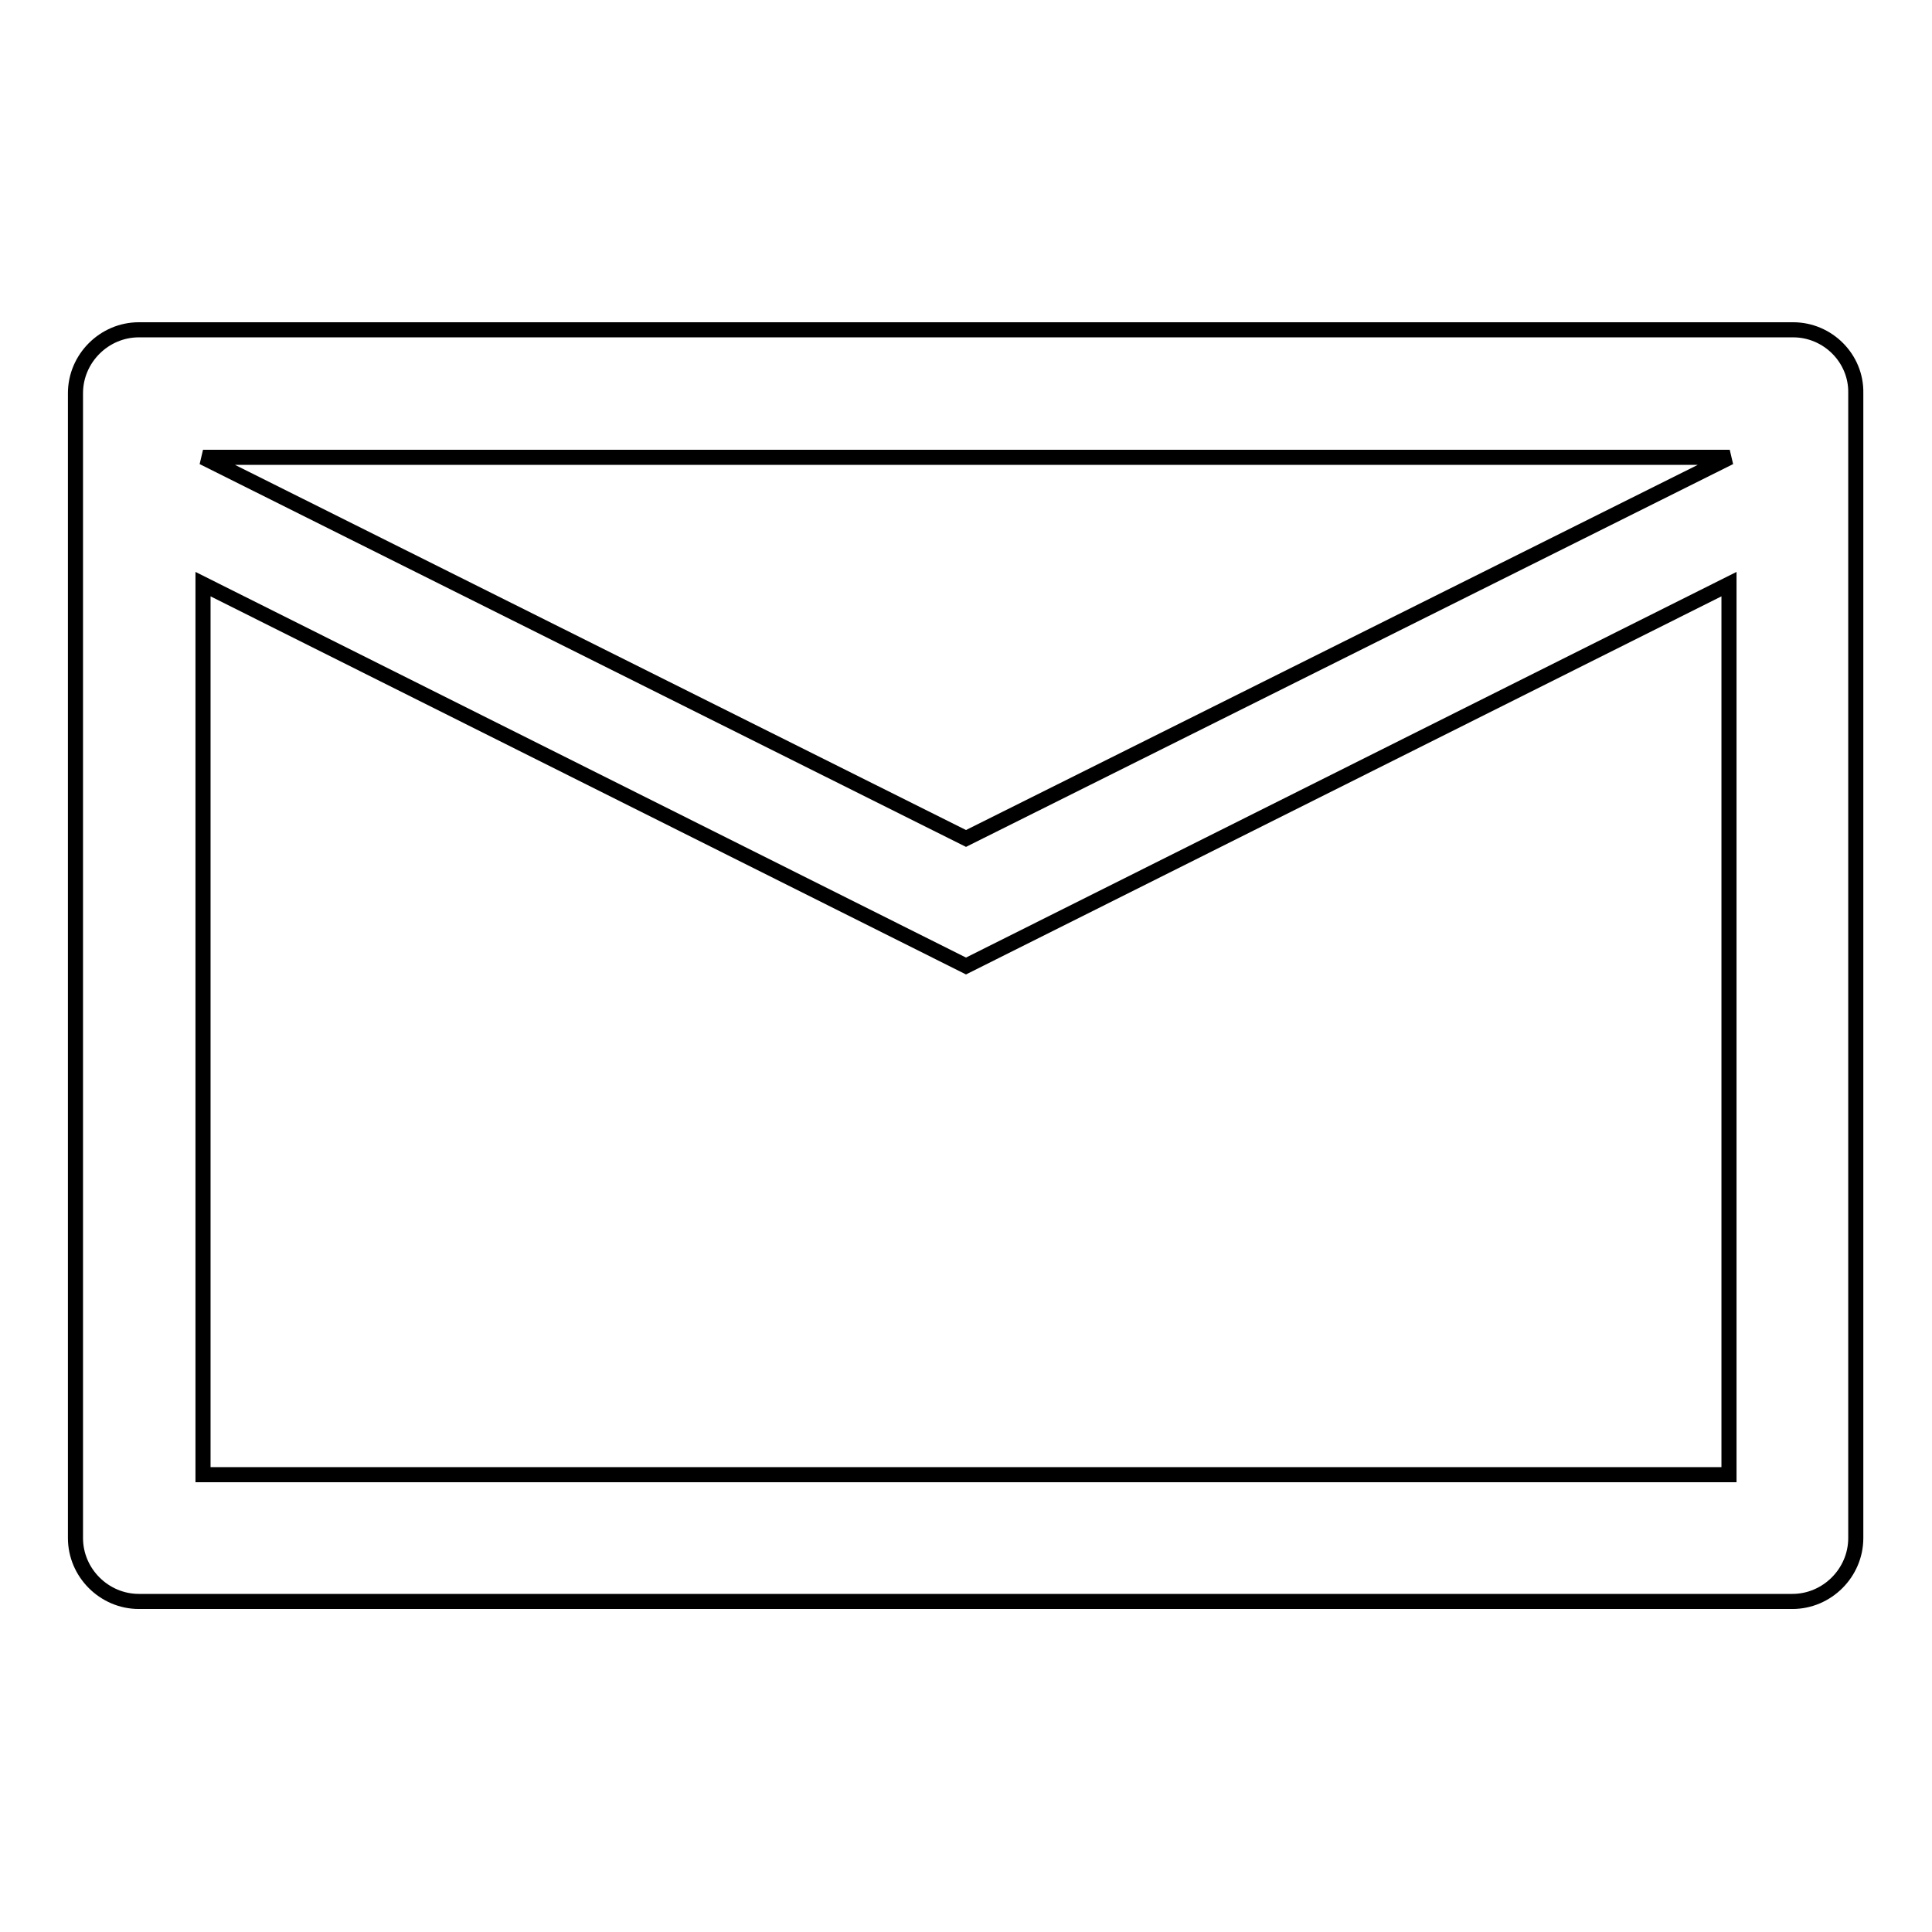 <?xml version="1.0" encoding="utf-8"?>
<!-- Svg Vector Icons : http://www.onlinewebfonts.com/icon -->
<!DOCTYPE svg PUBLIC "-//W3C//DTD SVG 1.1//EN" "http://www.w3.org/Graphics/SVG/1.1/DTD/svg11.dtd">
<svg version="1.1" xmlns="http://www.w3.org/2000/svg" xmlns:xlink="http://www.w3.org/1999/xlink" x="0px" y="0px" viewBox="0 0 256 256" enable-background="new 0 0 256 256" xml:space="preserve">
<g> <path stroke-width="2" fill-opacity="0" stroke="#000000"  d="M237.6,43.7H18.4c-4.6,0-8.4,3.8-8.4,8.4v151.7c0,4.6,3.8,8.4,8.4,8.4h219.1c4.6,0,8.4-3.8,8.4-8.4V52.1 C246,47.5,242.2,43.7,237.6,43.7z M229.1,195.4H26.9v-118L128,128l101.1-50.6V195.4z M128,111.1L26.9,60.6h202.3L128,111.1z"/></g>
</svg>